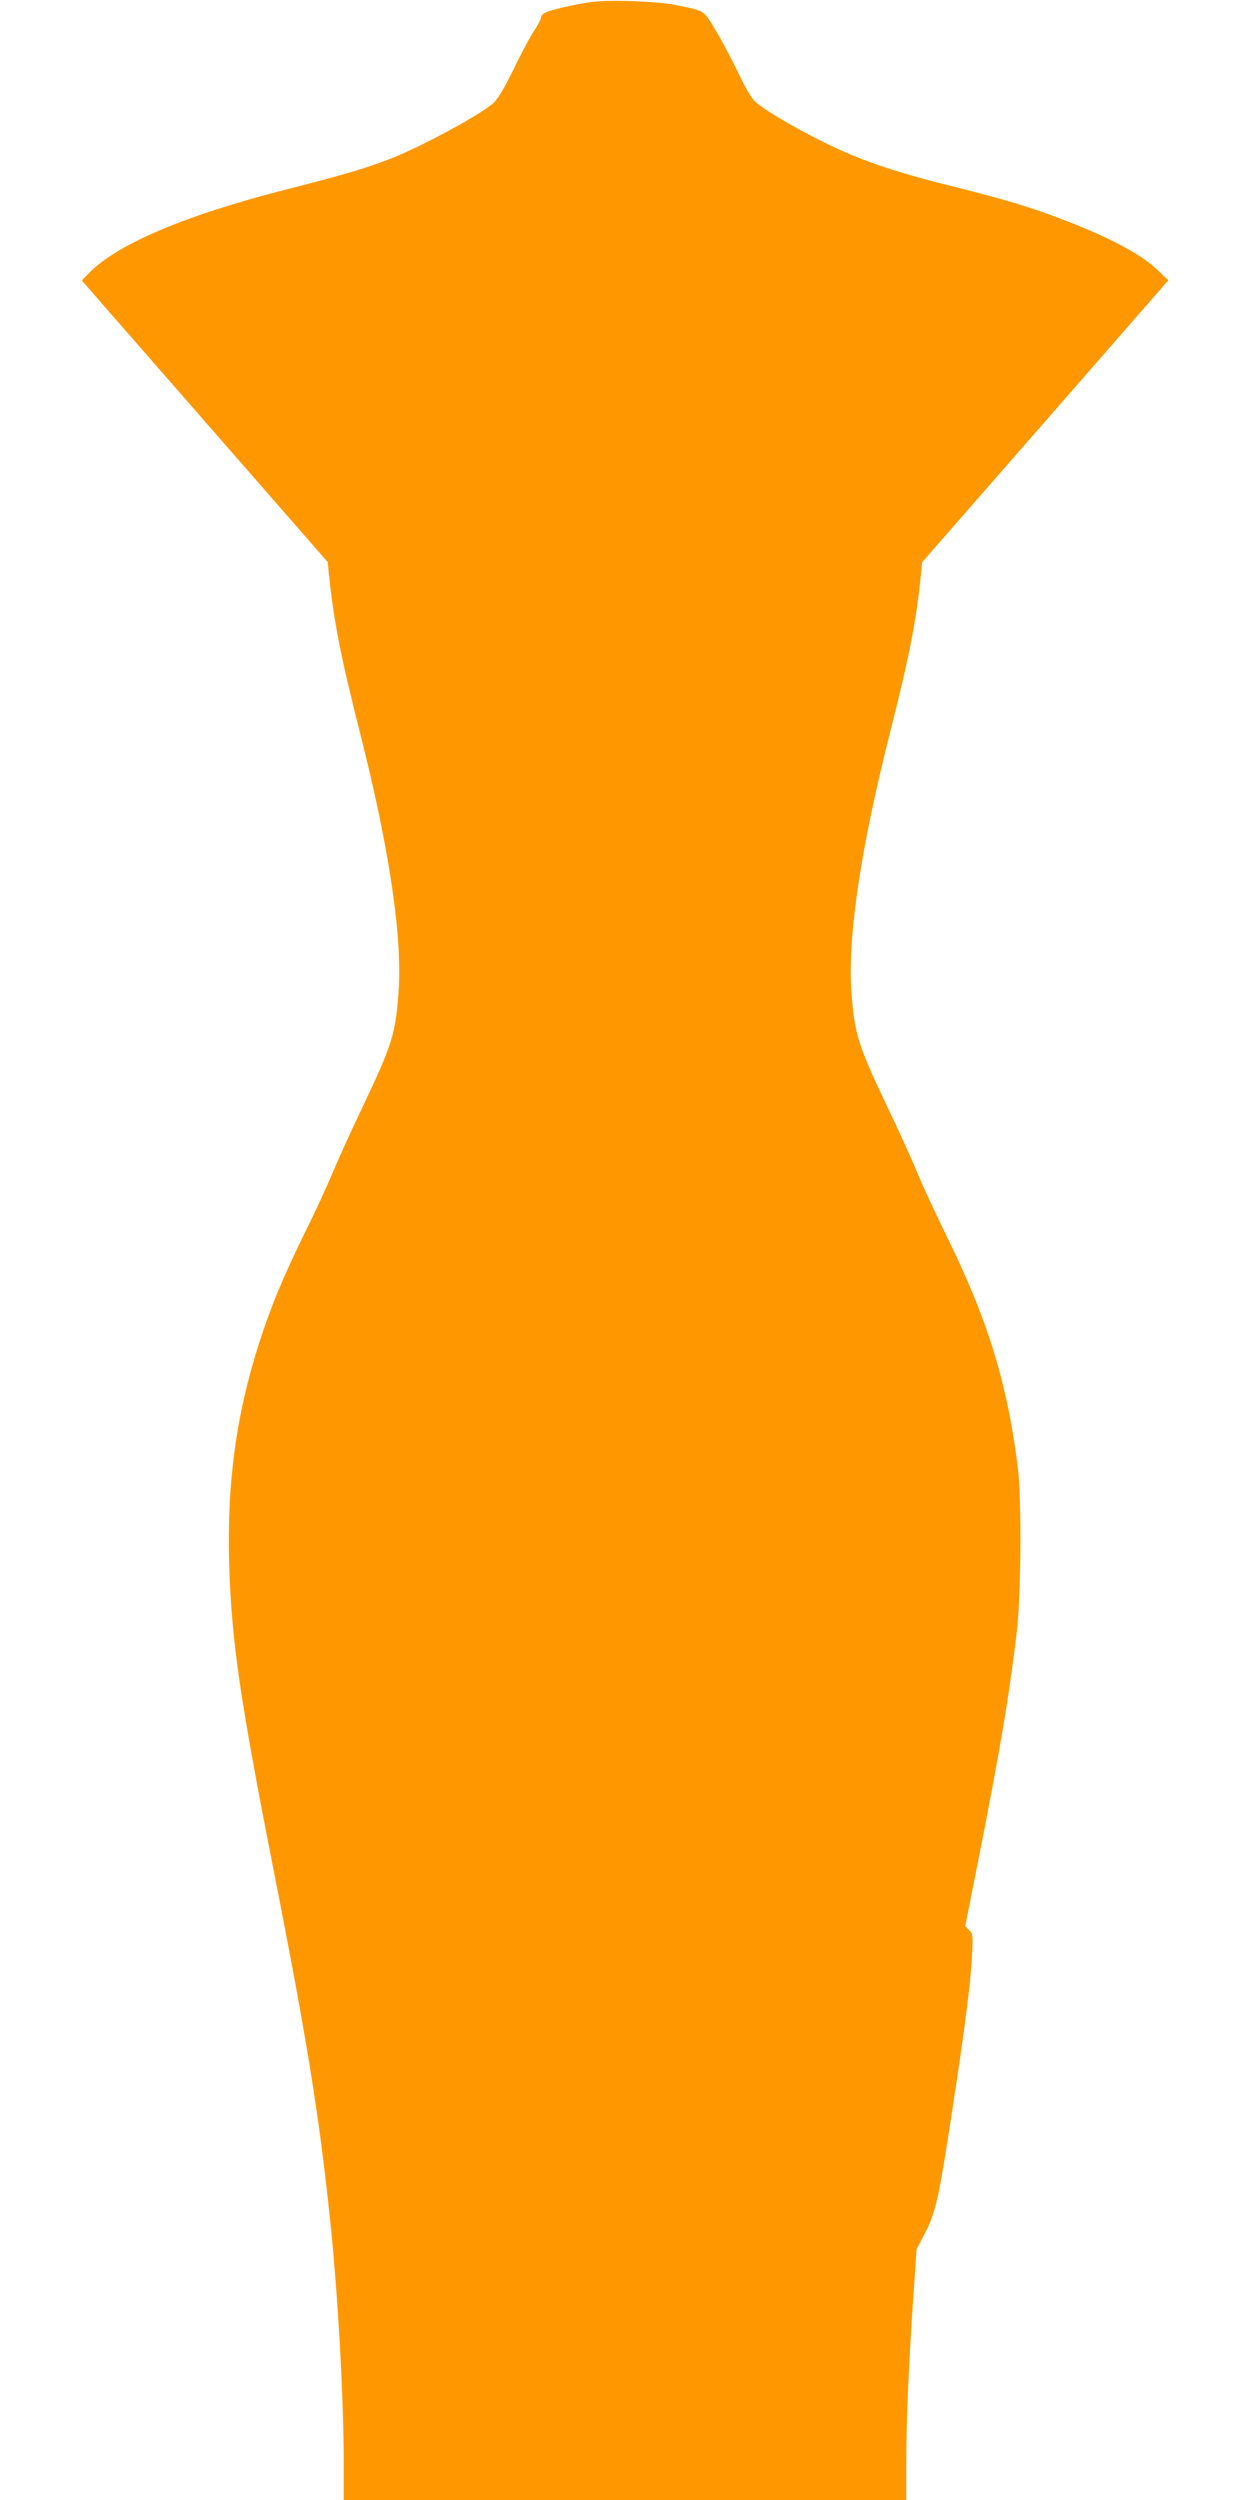 <?xml version="1.0" standalone="no"?>
<!DOCTYPE svg PUBLIC "-//W3C//DTD SVG 20010904//EN"
 "http://www.w3.org/TR/2001/REC-SVG-20010904/DTD/svg10.dtd">
<svg version="1.0" xmlns="http://www.w3.org/2000/svg"
 width="640pt" height="1280pt" viewBox="0 0 640 1280"
 preserveAspectRatio="xMidYMid meet">
<g transform="translate(0,1280) scale(0.1,-0.1)"
fill="#ff9800" stroke="none">
<path d="M3030 12790 c-76 -10 -193 -36 -232 -52 -16 -6 -28 -18 -28 -27 0 -9
-16 -40 -36 -70 -20 -29 -67 -117 -104 -195 -43 -88 -81 -153 -102 -172 -61
-57 -359 -219 -522 -284 -125 -49 -241 -84 -536 -159 -516 -131 -871 -281
-1013 -428 l-38 -39 148 -170 c81 -93 364 -417 629 -720 l482 -552 6 -63 c26
-243 59 -414 155 -794 155 -609 223 -1066 201 -1353 -16 -209 -33 -263 -187
-587 -58 -121 -125 -269 -150 -330 -25 -60 -89 -200 -144 -310 -112 -230 -171
-371 -233 -564 -116 -362 -164 -712 -153 -1121 12 -396 53 -687 227 -1570 172
-876 233 -1254 289 -1785 41 -384 71 -925 71 -1261 l0 -184 1440 0 1440 0 0
188 c0 222 14 538 37 862 l16 235 42 80 c55 104 72 180 139 620 65 423 94 648
103 801 5 103 4 113 -14 131 l-21 21 64 323 c112 563 164 873 201 1194 21 188
24 668 5 825 -54 437 -153 760 -367 1195 -57 116 -124 260 -148 320 -25 61
-92 209 -150 330 -154 324 -171 378 -187 587 -22 287 46 744 201 1353 96 382
131 558 154 793 l6 63 631 722 630 722 -65 61 c-77 72 -232 155 -442 237 -181
71 -318 113 -595 182 -282 70 -456 128 -617 205 -179 85 -368 197 -404 237
-17 20 -53 83 -80 142 -28 58 -77 152 -111 209 -68 114 -57 106 -213 137 -95
19 -334 27 -425 15z"/>
</g>
</svg>
